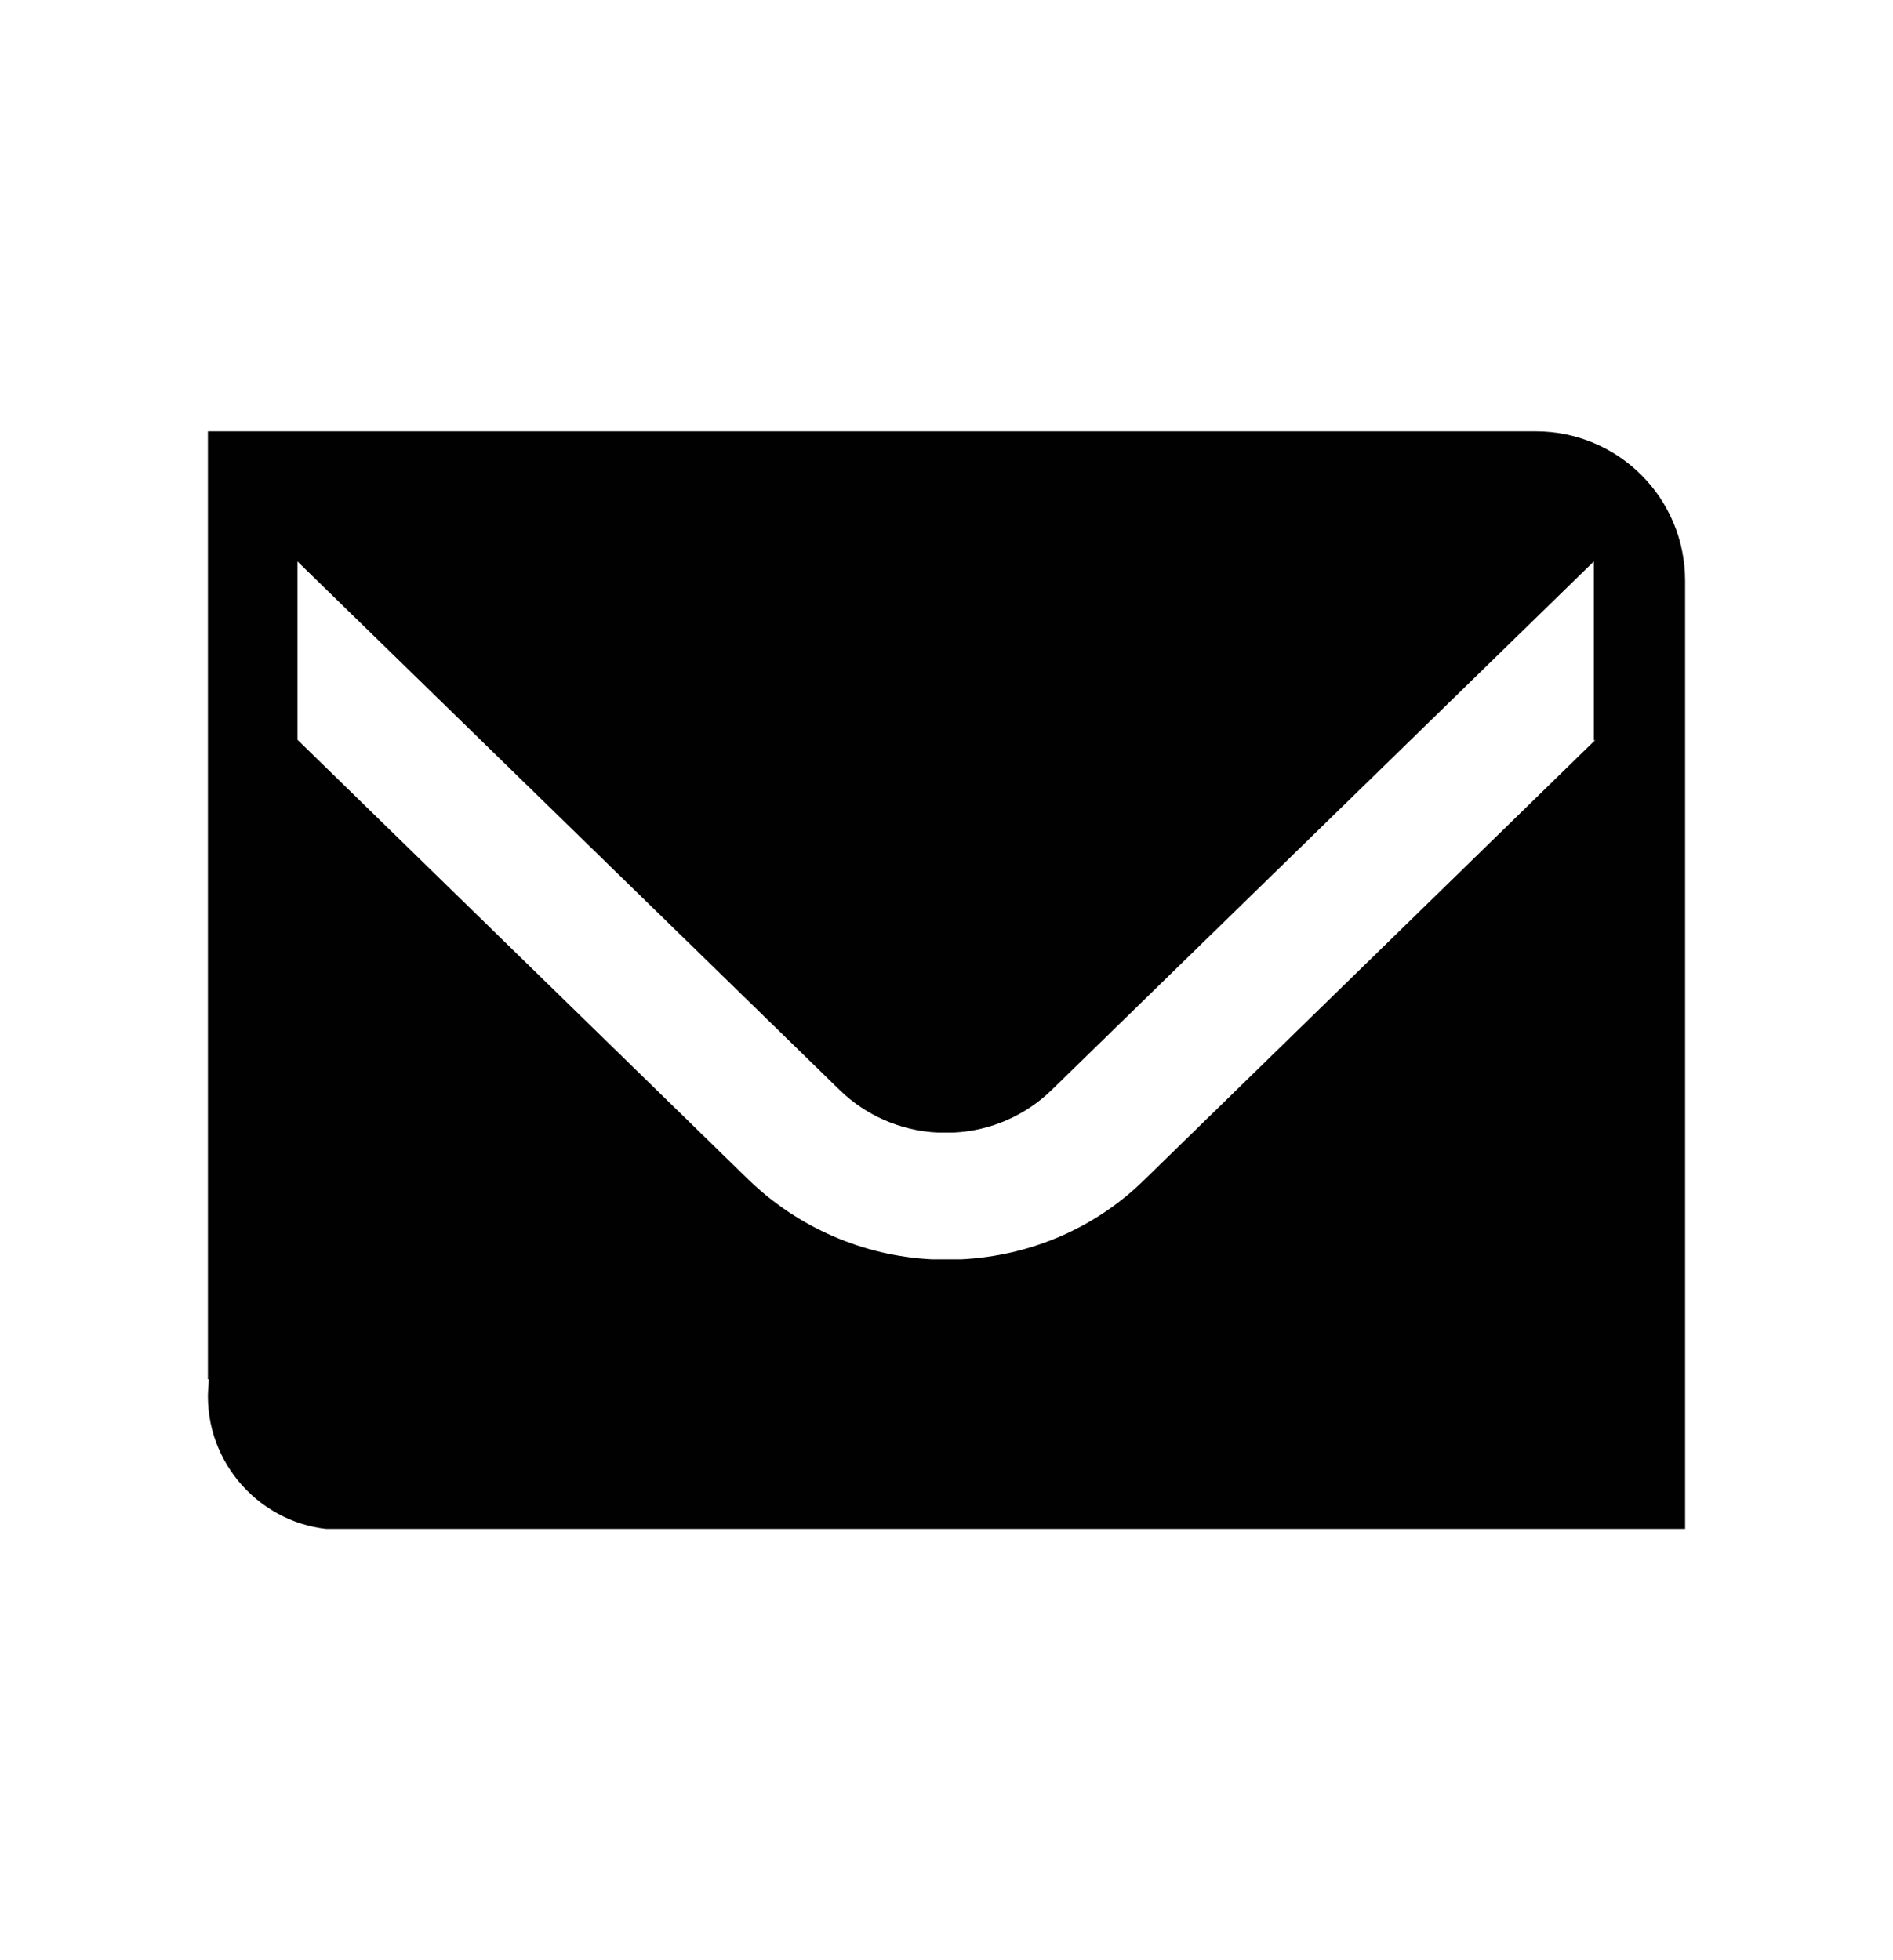 <svg width="28" height="29" viewBox="0 0 28 29" fill="none" xmlns="http://www.w3.org/2000/svg">
<g clip-path="url(#clip0_2724_839)">
<path d="M22.713 6.381H3.075V20.406H3.088C3.088 20.481 3.075 20.569 3.075 20.656C3.075 21.744 3.963 22.631 5.038 22.631C5.125 22.631 5.2 22.631 5.288 22.619L24.925 22.631V8.594C24.925 7.369 23.938 6.381 22.713 6.381ZM23.6 10.944L16.925 17.456C16.2 18.169 15.238 18.581 14.213 18.631C14.138 18.631 14.075 18.631 14 18.631C13.925 18.631 13.863 18.631 13.788 18.631C12.763 18.581 11.8 18.156 11.075 17.456L4.4 10.944V8.306L12.425 16.131C12.8 16.494 13.313 16.731 13.875 16.756C13.913 16.756 13.95 16.756 13.988 16.756C14.025 16.756 14.063 16.756 14.1 16.756C14.663 16.731 15.175 16.494 15.55 16.131L23.575 8.306V10.956L23.6 10.944Z" fill="#010101"/>
</g>
<defs>
<clipPath id="clip0_2724_839">
<rect width="21.85" height="16.238" fill="white" transform="translate(3.075 6.381)"/>
</clipPath>
</defs>
</svg>
